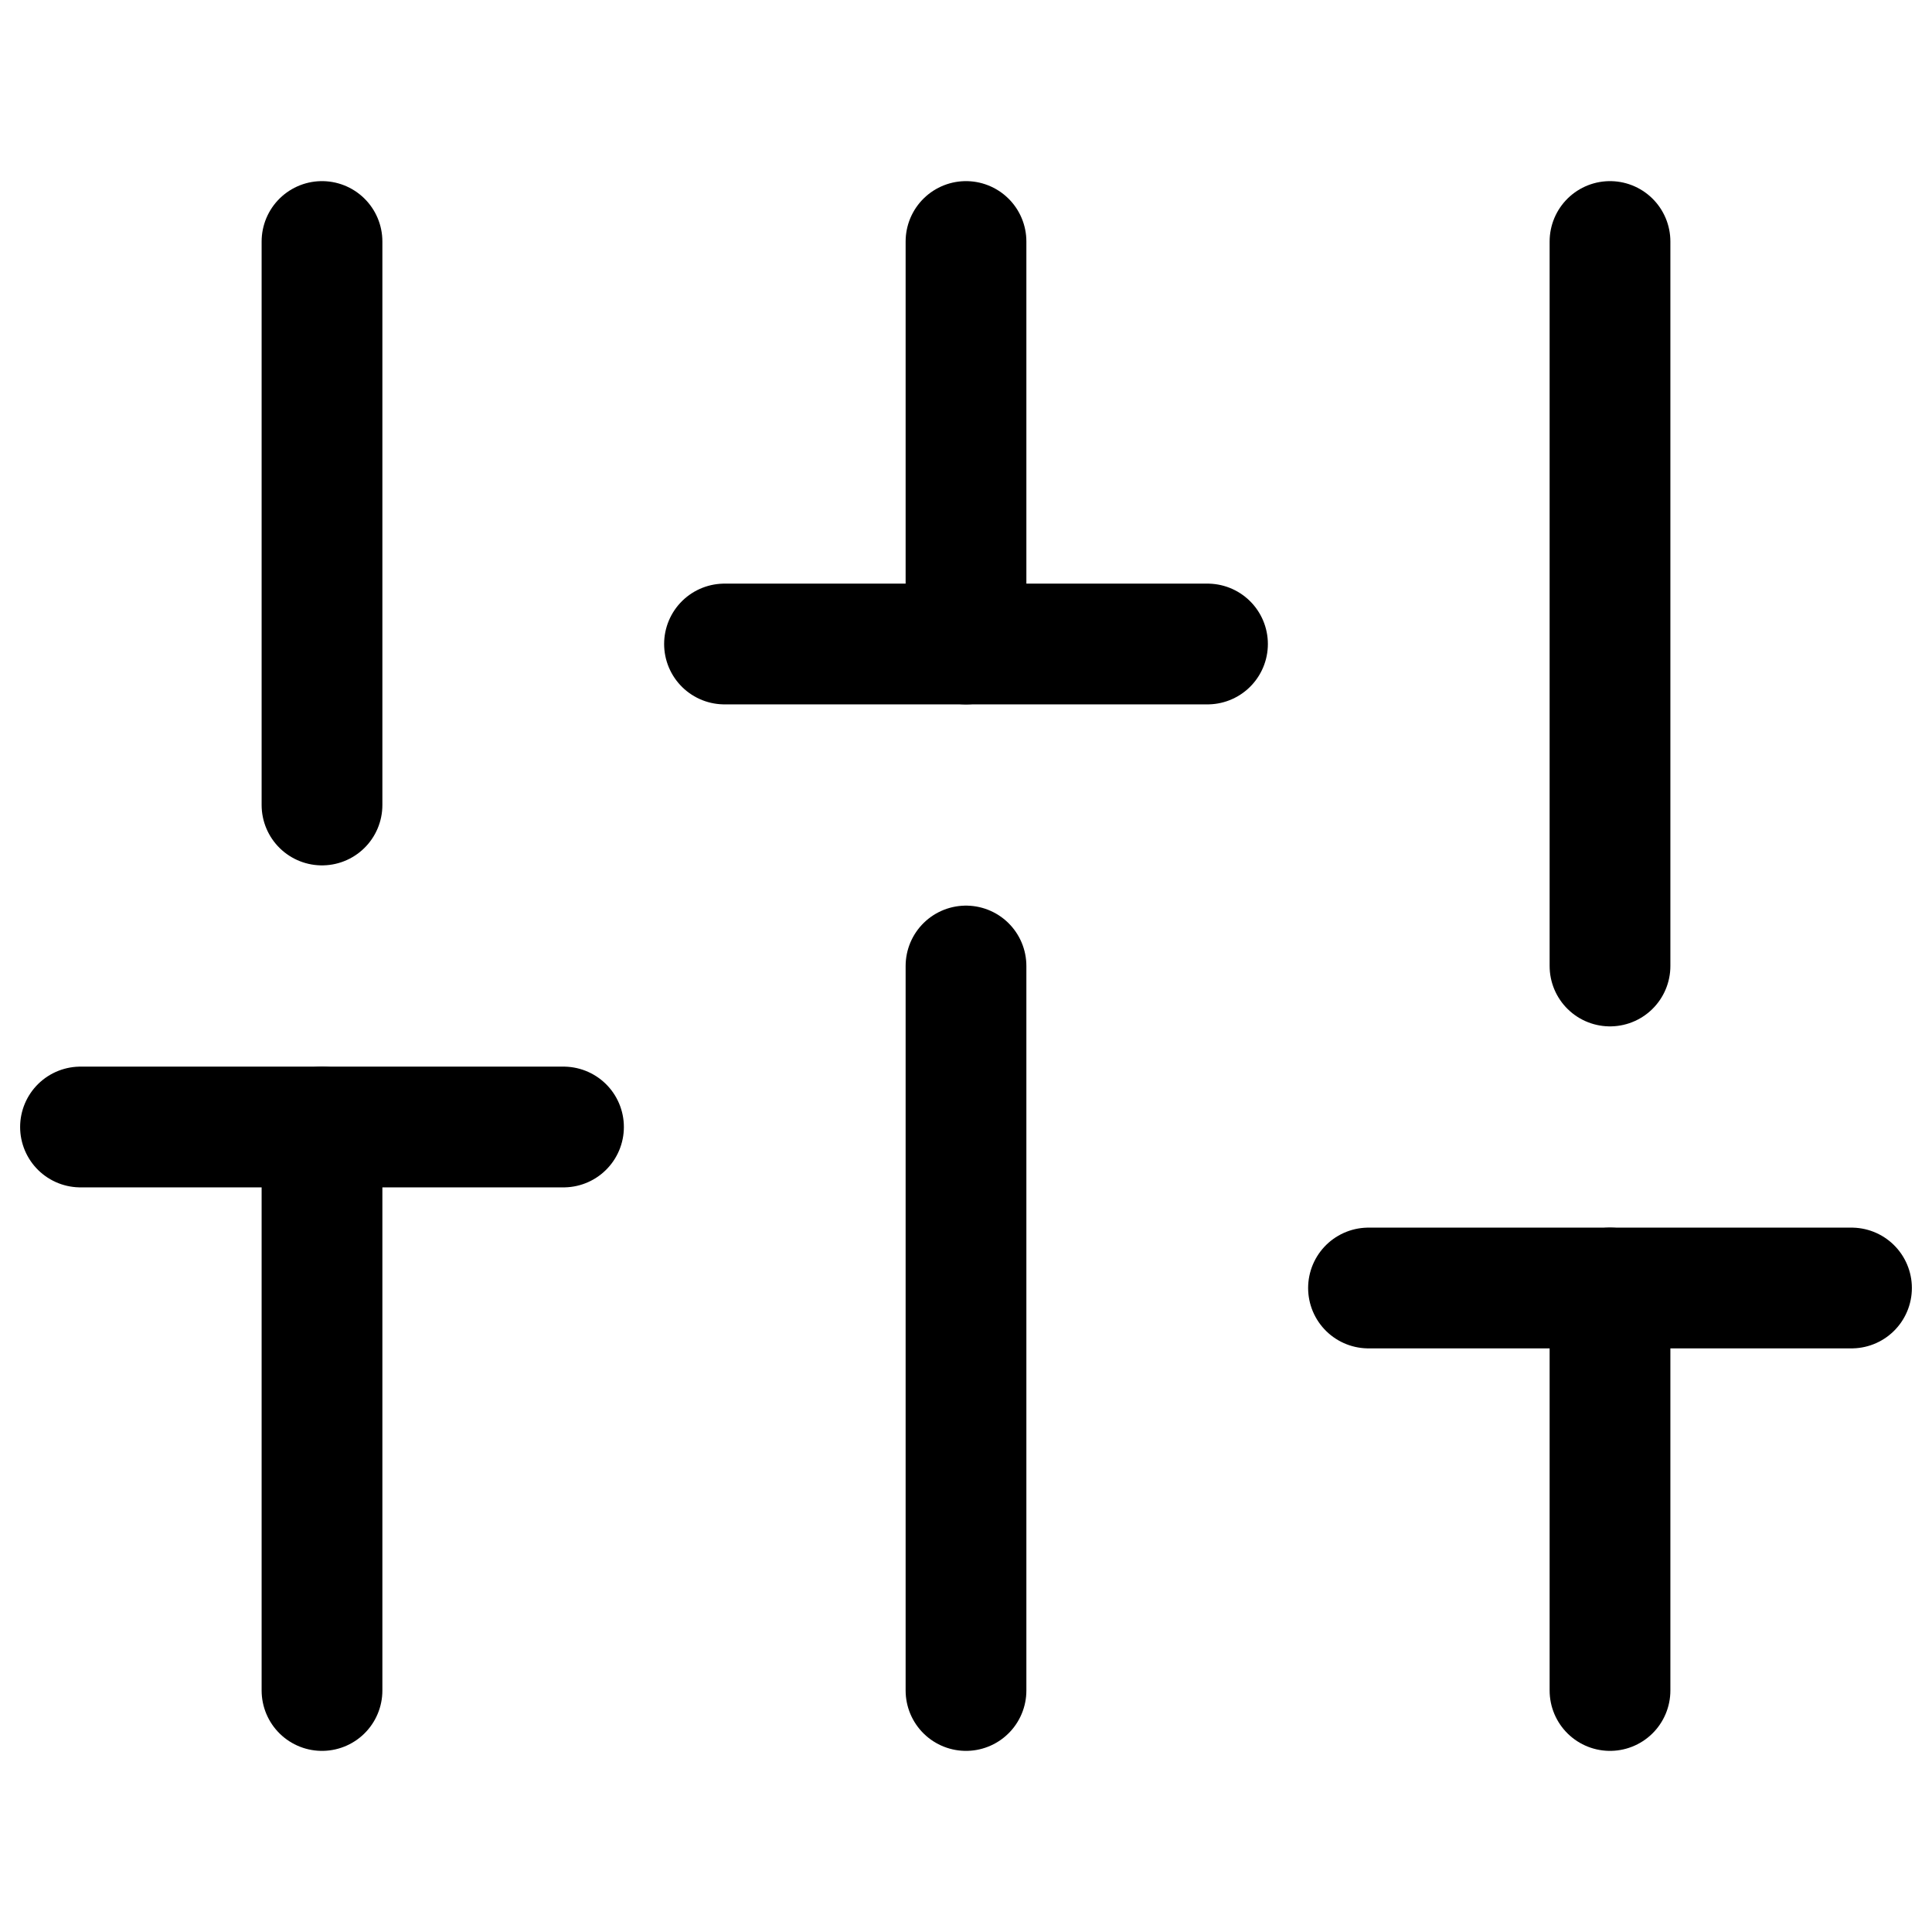 <svg width="24" height="24" viewBox="0 0 24 24" fill="none" xmlns="http://www.w3.org/2000/svg">
<path d="M4 21V14" stroke="black" stroke-width="1.5" stroke-linecap="round" stroke-linejoin="round"/>
<path d="M4 10V3" stroke="black" stroke-width="1.5" stroke-linecap="round" stroke-linejoin="round"/>
<path d="M12 21V12" stroke="black" stroke-width="1.5" stroke-linecap="round" stroke-linejoin="round"/>
<path d="M12 8V3" stroke="black" stroke-width="1.5" stroke-linecap="round" stroke-linejoin="round"/>
<path d="M20 21V16" stroke="black" stroke-width="1.5" stroke-linecap="round" stroke-linejoin="round"/>
<path d="M20 12V3" stroke="black" stroke-width="1.5" stroke-linecap="round" stroke-linejoin="round"/>
<path d="M1 14H7" stroke="black" stroke-width="1.5" stroke-linecap="round" stroke-linejoin="round"/>
<path d="M9 8H15" stroke="black" stroke-width="1.5" stroke-linecap="round" stroke-linejoin="round"/>
<path d="M17 16H23" stroke="black" stroke-width="1.5" stroke-linecap="round" stroke-linejoin="round"/>
</svg>
